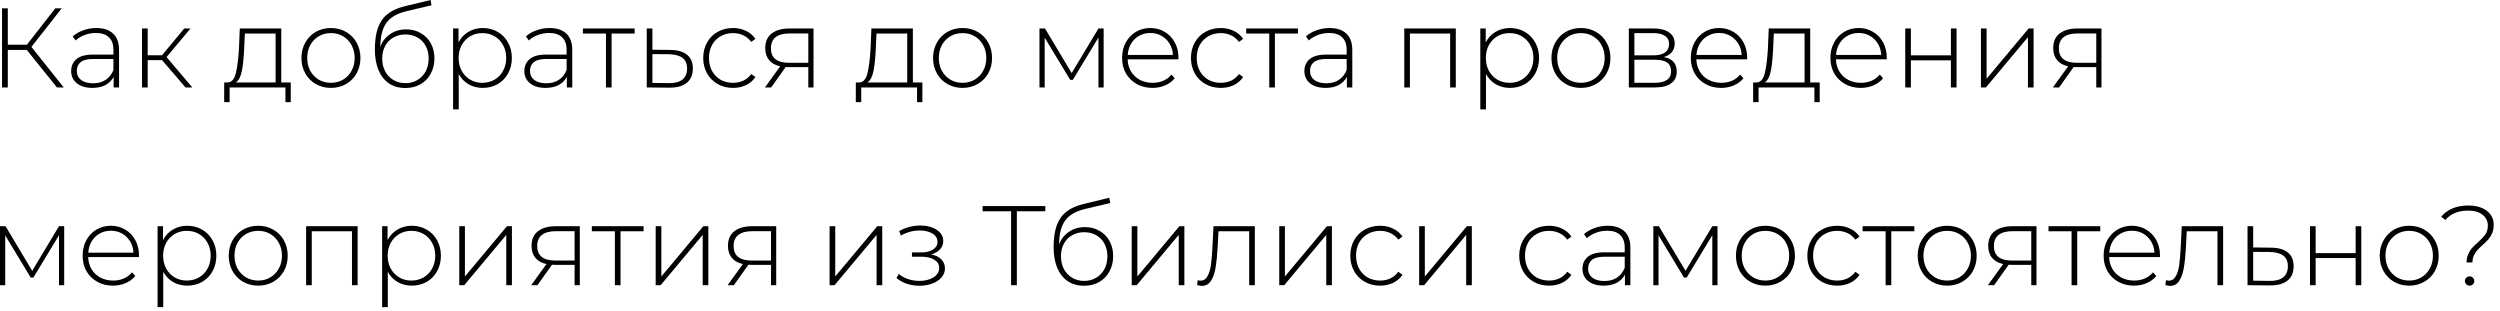 <?xml version="1.0" encoding="UTF-8"?> <svg xmlns="http://www.w3.org/2000/svg" width="354" height="44" viewBox="0 0 354 44" fill="none"><path d="M3.793 7.071H1.105V12.383H0.289V1.183H1.105V6.335H3.809L7.825 1.183H8.737L4.449 6.639L9.025 12.383H8.065L3.793 7.071ZM13.644 3.967C14.679 3.967 15.474 4.233 16.028 4.767C16.583 5.289 16.86 6.063 16.86 7.087V12.383H16.092V10.895C15.826 11.386 15.436 11.77 14.924 12.047C14.412 12.313 13.799 12.447 13.084 12.447C12.156 12.447 11.42 12.228 10.876 11.791C10.343 11.354 10.076 10.777 10.076 10.063C10.076 9.369 10.322 8.809 10.812 8.383C11.314 7.945 12.108 7.727 13.196 7.727H16.06V7.055C16.06 6.276 15.847 5.684 15.42 5.279C15.004 4.873 14.391 4.671 13.58 4.671C13.026 4.671 12.492 4.767 11.98 4.959C11.479 5.151 11.052 5.407 10.7 5.727L10.3 5.151C10.716 4.777 11.218 4.489 11.804 4.287C12.391 4.073 13.004 3.967 13.644 3.967ZM13.196 11.791C13.89 11.791 14.476 11.631 14.956 11.311C15.447 10.991 15.815 10.527 16.06 9.919V8.351H13.212C12.391 8.351 11.794 8.5 11.42 8.799C11.058 9.097 10.876 9.508 10.876 10.031C10.876 10.575 11.079 11.007 11.484 11.327C11.89 11.636 12.46 11.791 13.196 11.791ZM22.943 8.511H20.911V12.383H20.111V4.031H20.911V7.823H22.943L26.095 4.031H26.975L23.583 8.079L27.231 12.383H26.271L22.943 8.511ZM41.17 11.679V14.463H40.418V12.383H32.514V14.463H31.746V11.679H32.242C32.807 11.647 33.191 11.21 33.394 10.367C33.607 9.513 33.757 8.319 33.842 6.783L33.954 4.031H39.826V11.679H41.17ZM34.578 6.831C34.525 8.1 34.418 9.156 34.258 9.999C34.098 10.841 33.81 11.402 33.394 11.679H39.026V4.751H34.674L34.578 6.831ZM46.861 12.447C46.071 12.447 45.357 12.265 44.717 11.903C44.087 11.54 43.591 11.039 43.229 10.399C42.866 9.748 42.685 9.017 42.685 8.207C42.685 7.396 42.866 6.671 43.229 6.031C43.591 5.38 44.087 4.873 44.717 4.511C45.357 4.148 46.071 3.967 46.861 3.967C47.65 3.967 48.359 4.148 48.989 4.511C49.629 4.873 50.13 5.38 50.493 6.031C50.855 6.671 51.037 7.396 51.037 8.207C51.037 9.017 50.855 9.748 50.493 10.399C50.13 11.039 49.629 11.54 48.989 11.903C48.359 12.265 47.65 12.447 46.861 12.447ZM46.861 11.727C47.501 11.727 48.071 11.578 48.573 11.279C49.085 10.98 49.485 10.564 49.773 10.031C50.071 9.497 50.221 8.889 50.221 8.207C50.221 7.524 50.071 6.916 49.773 6.383C49.485 5.849 49.085 5.433 48.573 5.135C48.071 4.836 47.501 4.687 46.861 4.687C46.221 4.687 45.645 4.836 45.133 5.135C44.631 5.433 44.231 5.849 43.933 6.383C43.645 6.916 43.501 7.524 43.501 8.207C43.501 8.889 43.645 9.497 43.933 10.031C44.231 10.564 44.631 10.98 45.133 11.279C45.645 11.578 46.221 11.727 46.861 11.727ZM57.514 4.159C58.293 4.159 58.981 4.335 59.578 4.687C60.186 5.028 60.661 5.508 61.002 6.127C61.343 6.745 61.514 7.46 61.514 8.271C61.514 9.081 61.338 9.807 60.986 10.447C60.645 11.076 60.159 11.572 59.53 11.935C58.911 12.287 58.202 12.463 57.402 12.463C56.485 12.463 55.701 12.239 55.05 11.791C54.41 11.343 53.919 10.708 53.578 9.887C53.247 9.065 53.082 8.105 53.082 7.007C53.082 5.759 53.231 4.724 53.53 3.903C53.839 3.081 54.298 2.436 54.906 1.967C55.525 1.487 56.314 1.129 57.274 0.895L60.97 -0.001L61.098 0.751L57.578 1.583C56.714 1.785 56.01 2.084 55.466 2.479C54.933 2.863 54.533 3.391 54.266 4.063C53.999 4.735 53.861 5.593 53.85 6.639C54.127 5.871 54.591 5.268 55.242 4.831C55.893 4.383 56.65 4.159 57.514 4.159ZM57.418 11.775C58.047 11.775 58.613 11.626 59.114 11.327C59.615 11.028 60.005 10.617 60.282 10.095C60.559 9.561 60.698 8.959 60.698 8.287C60.698 7.615 60.559 7.023 60.282 6.511C60.005 5.988 59.615 5.588 59.114 5.311C58.623 5.023 58.058 4.879 57.418 4.879C56.778 4.879 56.207 5.023 55.706 5.311C55.205 5.588 54.815 5.988 54.538 6.511C54.261 7.023 54.122 7.615 54.122 8.287C54.122 8.959 54.261 9.561 54.538 10.095C54.815 10.617 55.205 11.028 55.706 11.327C56.207 11.626 56.778 11.775 57.418 11.775ZM68.35 3.967C69.129 3.967 69.833 4.148 70.462 4.511C71.091 4.873 71.582 5.375 71.934 6.015C72.297 6.655 72.478 7.385 72.478 8.207C72.478 9.028 72.297 9.764 71.934 10.415C71.582 11.055 71.091 11.556 70.462 11.919C69.833 12.271 69.129 12.447 68.35 12.447C67.614 12.447 66.947 12.276 66.35 11.935C65.753 11.583 65.289 11.098 64.958 10.479V15.487H64.158V4.031H64.926V5.999C65.257 5.359 65.721 4.863 66.318 4.511C66.926 4.148 67.603 3.967 68.35 3.967ZM68.302 11.727C68.942 11.727 69.518 11.578 70.03 11.279C70.542 10.98 70.942 10.564 71.23 10.031C71.529 9.497 71.678 8.889 71.678 8.207C71.678 7.524 71.529 6.916 71.23 6.383C70.942 5.849 70.542 5.433 70.03 5.135C69.518 4.836 68.942 4.687 68.302 4.687C67.662 4.687 67.086 4.836 66.574 5.135C66.073 5.433 65.673 5.849 65.374 6.383C65.086 6.916 64.942 7.524 64.942 8.207C64.942 8.889 65.086 9.497 65.374 10.031C65.673 10.564 66.073 10.98 66.574 11.279C67.086 11.578 67.662 11.727 68.302 11.727ZM77.816 3.967C78.851 3.967 79.646 4.233 80.2 4.767C80.755 5.289 81.032 6.063 81.032 7.087V12.383H80.264V10.895C79.998 11.386 79.608 11.77 79.096 12.047C78.584 12.313 77.971 12.447 77.256 12.447C76.328 12.447 75.592 12.228 75.048 11.791C74.515 11.354 74.248 10.777 74.248 10.063C74.248 9.369 74.494 8.809 74.984 8.383C75.486 7.945 76.28 7.727 77.368 7.727H80.232V7.055C80.232 6.276 80.019 5.684 79.592 5.279C79.176 4.873 78.563 4.671 77.752 4.671C77.198 4.671 76.664 4.767 76.152 4.959C75.651 5.151 75.224 5.407 74.872 5.727L74.472 5.151C74.888 4.777 75.39 4.489 75.976 4.287C76.563 4.073 77.176 3.967 77.816 3.967ZM77.368 11.791C78.062 11.791 78.648 11.631 79.128 11.311C79.619 10.991 79.987 10.527 80.232 9.919V8.351H77.384C76.563 8.351 75.966 8.5 75.592 8.799C75.23 9.097 75.048 9.508 75.048 10.031C75.048 10.575 75.251 11.007 75.656 11.327C76.062 11.636 76.632 11.791 77.368 11.791ZM89.867 4.751H86.603V12.383H85.803V4.751H82.539V4.031H89.867V4.751ZM94.924 7.071C95.958 7.081 96.748 7.311 97.292 7.759C97.836 8.196 98.108 8.841 98.108 9.695C98.108 10.58 97.82 11.258 97.244 11.727C96.668 12.196 95.83 12.425 94.732 12.415L91.58 12.383V4.031H92.38V7.039L94.924 7.071ZM94.716 11.775C95.558 11.786 96.198 11.615 96.636 11.263C97.073 10.911 97.292 10.388 97.292 9.695C97.292 9.023 97.078 8.527 96.652 8.207C96.225 7.876 95.58 7.7 94.716 7.679L92.38 7.663V11.743L94.716 11.775ZM103.799 12.447C102.989 12.447 102.263 12.265 101.623 11.903C100.983 11.54 100.482 11.039 100.119 10.399C99.757 9.748 99.575 9.017 99.575 8.207C99.575 7.385 99.757 6.655 100.119 6.015C100.482 5.364 100.983 4.863 101.623 4.511C102.263 4.148 102.989 3.967 103.799 3.967C104.471 3.967 105.079 4.1 105.623 4.367C106.178 4.623 106.626 5.001 106.967 5.503L106.375 5.935C106.077 5.519 105.703 5.209 105.255 5.007C104.818 4.793 104.333 4.687 103.799 4.687C103.149 4.687 102.562 4.836 102.039 5.135C101.527 5.423 101.122 5.833 100.823 6.367C100.535 6.9 100.391 7.513 100.391 8.207C100.391 8.9 100.535 9.513 100.823 10.047C101.122 10.58 101.527 10.996 102.039 11.295C102.562 11.583 103.149 11.727 103.799 11.727C104.333 11.727 104.818 11.626 105.255 11.423C105.703 11.21 106.077 10.895 106.375 10.479L106.967 10.911C106.626 11.412 106.178 11.796 105.623 12.063C105.079 12.319 104.471 12.447 103.799 12.447ZM115.193 4.031V12.383H114.457V9.503H111.673C111.481 9.503 111.342 9.497 111.257 9.487L109.193 12.383H108.313L110.473 9.391C109.79 9.241 109.267 8.948 108.905 8.511C108.542 8.073 108.361 7.508 108.361 6.815C108.361 5.897 108.665 5.204 109.273 4.735C109.891 4.265 110.734 4.031 111.801 4.031H115.193ZM109.161 6.847C109.161 8.212 110.025 8.895 111.753 8.895H114.457V4.735H111.849C110.057 4.735 109.161 5.439 109.161 6.847ZM130.607 11.679V14.463H129.855V12.383H121.951V14.463H121.183V11.679H121.679C122.245 11.647 122.629 11.21 122.831 10.367C123.045 9.513 123.194 8.319 123.279 6.783L123.391 4.031H129.263V11.679H130.607ZM124.015 6.831C123.962 8.1 123.855 9.156 123.695 9.999C123.535 10.841 123.247 11.402 122.831 11.679H128.463V4.751H124.111L124.015 6.831ZM136.298 12.447C135.509 12.447 134.794 12.265 134.154 11.903C133.525 11.54 133.029 11.039 132.666 10.399C132.304 9.748 132.122 9.017 132.122 8.207C132.122 7.396 132.304 6.671 132.666 6.031C133.029 5.38 133.525 4.873 134.154 4.511C134.794 4.148 135.509 3.967 136.298 3.967C137.088 3.967 137.797 4.148 138.426 4.511C139.066 4.873 139.568 5.38 139.93 6.031C140.293 6.671 140.474 7.396 140.474 8.207C140.474 9.017 140.293 9.748 139.93 10.399C139.568 11.039 139.066 11.54 138.426 11.903C137.797 12.265 137.088 12.447 136.298 12.447ZM136.298 11.727C136.938 11.727 137.509 11.578 138.01 11.279C138.522 10.98 138.922 10.564 139.21 10.031C139.509 9.497 139.658 8.889 139.658 8.207C139.658 7.524 139.509 6.916 139.21 6.383C138.922 5.849 138.522 5.433 138.01 5.135C137.509 4.836 136.938 4.687 136.298 4.687C135.658 4.687 135.082 4.836 134.57 5.135C134.069 5.433 133.669 5.849 133.37 6.383C133.082 6.916 132.938 7.524 132.938 8.207C132.938 8.889 133.082 9.497 133.37 10.031C133.669 10.564 134.069 10.98 134.57 11.279C135.082 11.578 135.658 11.727 136.298 11.727ZM156.277 4.031V12.383H155.541V5.311L151.909 11.311H151.541L147.925 5.327V12.383H147.189V4.031H147.973L151.749 10.351L155.541 4.031H156.277ZM166.856 8.399H159.672C159.693 9.049 159.858 9.631 160.168 10.143C160.477 10.644 160.893 11.034 161.416 11.311C161.949 11.588 162.546 11.727 163.208 11.727C163.752 11.727 164.253 11.631 164.712 11.439C165.181 11.236 165.57 10.943 165.88 10.559L166.344 11.087C165.981 11.524 165.522 11.86 164.968 12.095C164.424 12.329 163.832 12.447 163.192 12.447C162.36 12.447 161.618 12.265 160.968 11.903C160.317 11.54 159.805 11.039 159.432 10.399C159.069 9.759 158.888 9.028 158.888 8.207C158.888 7.396 159.058 6.671 159.4 6.031C159.752 5.38 160.232 4.873 160.84 4.511C161.448 4.148 162.13 3.967 162.888 3.967C163.645 3.967 164.322 4.148 164.92 4.511C165.528 4.863 166.002 5.359 166.344 5.999C166.696 6.639 166.872 7.364 166.872 8.175L166.856 8.399ZM162.888 4.671C162.301 4.671 161.773 4.804 161.304 5.071C160.834 5.327 160.456 5.695 160.168 6.175C159.89 6.644 159.73 7.177 159.688 7.775H166.088C166.056 7.177 165.896 6.644 165.608 6.175C165.32 5.705 164.941 5.337 164.472 5.071C164.002 4.804 163.474 4.671 162.888 4.671ZM172.862 12.447C172.051 12.447 171.326 12.265 170.686 11.903C170.046 11.54 169.544 11.039 169.182 10.399C168.819 9.748 168.638 9.017 168.638 8.207C168.638 7.385 168.819 6.655 169.182 6.015C169.544 5.364 170.046 4.863 170.686 4.511C171.326 4.148 172.051 3.967 172.862 3.967C173.534 3.967 174.142 4.1 174.686 4.367C175.24 4.623 175.688 5.001 176.03 5.503L175.438 5.935C175.139 5.519 174.766 5.209 174.318 5.007C173.88 4.793 173.395 4.687 172.862 4.687C172.211 4.687 171.624 4.836 171.102 5.135C170.59 5.423 170.184 5.833 169.886 6.367C169.598 6.9 169.454 7.513 169.454 8.207C169.454 8.9 169.598 9.513 169.886 10.047C170.184 10.58 170.59 10.996 171.102 11.295C171.624 11.583 172.211 11.727 172.862 11.727C173.395 11.727 173.88 11.626 174.318 11.423C174.766 11.21 175.139 10.895 175.438 10.479L176.03 10.911C175.688 11.412 175.24 11.796 174.686 12.063C174.142 12.319 173.534 12.447 172.862 12.447ZM183.789 4.751H180.525V12.383H179.725V4.751H176.461V4.031H183.789V4.751ZM188.269 3.967C189.304 3.967 190.099 4.233 190.653 4.767C191.208 5.289 191.485 6.063 191.485 7.087V12.383H190.717V10.895C190.451 11.386 190.061 11.77 189.549 12.047C189.037 12.313 188.424 12.447 187.709 12.447C186.781 12.447 186.045 12.228 185.501 11.791C184.968 11.354 184.701 10.777 184.701 10.063C184.701 9.369 184.947 8.809 185.437 8.383C185.939 7.945 186.733 7.727 187.821 7.727H190.685V7.055C190.685 6.276 190.472 5.684 190.045 5.279C189.629 4.873 189.016 4.671 188.205 4.671C187.651 4.671 187.117 4.767 186.605 4.959C186.104 5.151 185.677 5.407 185.325 5.727L184.925 5.151C185.341 4.777 185.843 4.489 186.429 4.287C187.016 4.073 187.629 3.967 188.269 3.967ZM187.821 11.791C188.515 11.791 189.101 11.631 189.581 11.311C190.072 10.991 190.44 10.527 190.685 9.919V8.351H187.837C187.016 8.351 186.419 8.5 186.045 8.799C185.683 9.097 185.501 9.508 185.501 10.031C185.501 10.575 185.704 11.007 186.109 11.327C186.515 11.636 187.085 11.791 187.821 11.791ZM206.141 4.031V12.383H205.341V4.751H199.645V12.383H198.845V4.031H206.141ZM213.803 3.967C214.582 3.967 215.286 4.148 215.915 4.511C216.545 4.873 217.035 5.375 217.387 6.015C217.75 6.655 217.931 7.385 217.931 8.207C217.931 9.028 217.75 9.764 217.387 10.415C217.035 11.055 216.545 11.556 215.915 11.919C215.286 12.271 214.582 12.447 213.803 12.447C213.067 12.447 212.401 12.276 211.803 11.935C211.206 11.583 210.742 11.098 210.411 10.479V15.487H209.611V4.031H210.379V5.999C210.71 5.359 211.174 4.863 211.771 4.511C212.379 4.148 213.057 3.967 213.803 3.967ZM213.755 11.727C214.395 11.727 214.971 11.578 215.483 11.279C215.995 10.98 216.395 10.564 216.683 10.031C216.982 9.497 217.131 8.889 217.131 8.207C217.131 7.524 216.982 6.916 216.683 6.383C216.395 5.849 215.995 5.433 215.483 5.135C214.971 4.836 214.395 4.687 213.755 4.687C213.115 4.687 212.539 4.836 212.027 5.135C211.526 5.433 211.126 5.849 210.827 6.383C210.539 6.916 210.395 7.524 210.395 8.207C210.395 8.889 210.539 9.497 210.827 10.031C211.126 10.564 211.526 10.98 212.027 11.279C212.539 11.578 213.115 11.727 213.755 11.727ZM223.861 12.447C223.071 12.447 222.357 12.265 221.717 11.903C221.087 11.54 220.591 11.039 220.229 10.399C219.866 9.748 219.685 9.017 219.685 8.207C219.685 7.396 219.866 6.671 220.229 6.031C220.591 5.38 221.087 4.873 221.717 4.511C222.357 4.148 223.071 3.967 223.861 3.967C224.65 3.967 225.359 4.148 225.989 4.511C226.629 4.873 227.13 5.38 227.493 6.031C227.855 6.671 228.037 7.396 228.037 8.207C228.037 9.017 227.855 9.748 227.493 10.399C227.13 11.039 226.629 11.54 225.989 11.903C225.359 12.265 224.65 12.447 223.861 12.447ZM223.861 11.727C224.501 11.727 225.071 11.578 225.573 11.279C226.085 10.98 226.485 10.564 226.773 10.031C227.071 9.497 227.221 8.889 227.221 8.207C227.221 7.524 227.071 6.916 226.773 6.383C226.485 5.849 226.085 5.433 225.573 5.135C225.071 4.836 224.501 4.687 223.861 4.687C223.221 4.687 222.645 4.836 222.133 5.135C221.631 5.433 221.231 5.849 220.933 6.383C220.645 6.916 220.501 7.524 220.501 8.207C220.501 8.889 220.645 9.497 220.933 10.031C221.231 10.564 221.631 10.98 222.133 11.279C222.645 11.578 223.221 11.727 223.861 11.727ZM235.586 8.079C236.813 8.292 237.426 8.98 237.426 10.143C237.426 10.868 237.159 11.423 236.626 11.807C236.103 12.191 235.314 12.383 234.258 12.383H230.642V4.031H234.162C235.09 4.031 235.815 4.217 236.338 4.591C236.871 4.953 237.138 5.476 237.138 6.159C237.138 6.649 236.999 7.06 236.722 7.391C236.455 7.711 236.077 7.94 235.586 8.079ZM231.426 7.839H234.114C234.829 7.839 235.378 7.705 235.762 7.439C236.146 7.161 236.338 6.767 236.338 6.255C236.338 5.732 236.146 5.343 235.762 5.087C235.389 4.82 234.839 4.687 234.114 4.687H231.426V7.839ZM234.242 11.727C235.831 11.727 236.626 11.188 236.626 10.111C236.626 9.545 236.445 9.129 236.082 8.863C235.719 8.596 235.149 8.463 234.37 8.463H231.426V11.727H234.242ZM247.387 8.399H240.203C240.224 9.049 240.39 9.631 240.699 10.143C241.008 10.644 241.424 11.034 241.947 11.311C242.48 11.588 243.078 11.727 243.739 11.727C244.283 11.727 244.784 11.631 245.243 11.439C245.712 11.236 246.102 10.943 246.411 10.559L246.875 11.087C246.512 11.524 246.054 11.86 245.499 12.095C244.955 12.329 244.363 12.447 243.723 12.447C242.891 12.447 242.15 12.265 241.499 11.903C240.848 11.54 240.336 11.039 239.963 10.399C239.6 9.759 239.419 9.028 239.419 8.207C239.419 7.396 239.59 6.671 239.931 6.031C240.283 5.38 240.763 4.873 241.371 4.511C241.979 4.148 242.662 3.967 243.419 3.967C244.176 3.967 244.854 4.148 245.451 4.511C246.059 4.863 246.534 5.359 246.875 5.999C247.227 6.639 247.403 7.364 247.403 8.175L247.387 8.399ZM243.419 4.671C242.832 4.671 242.304 4.804 241.835 5.071C241.366 5.327 240.987 5.695 240.699 6.175C240.422 6.644 240.262 7.177 240.219 7.775H246.619C246.587 7.177 246.427 6.644 246.139 6.175C245.851 5.705 245.472 5.337 245.003 5.071C244.534 4.804 244.006 4.671 243.419 4.671ZM257.67 11.679V14.463H256.918V12.383H249.014V14.463H248.246V11.679H248.742C249.307 11.647 249.691 11.21 249.894 10.367C250.107 9.513 250.257 8.319 250.342 6.783L250.454 4.031H256.326V11.679H257.67ZM251.078 6.831C251.025 8.1 250.918 9.156 250.758 9.999C250.598 10.841 250.31 11.402 249.894 11.679H255.526V4.751H251.174L251.078 6.831ZM267.153 8.399H259.969C259.99 9.049 260.155 9.631 260.465 10.143C260.774 10.644 261.19 11.034 261.713 11.311C262.246 11.588 262.843 11.727 263.505 11.727C264.049 11.727 264.55 11.631 265.009 11.439C265.478 11.236 265.867 10.943 266.177 10.559L266.641 11.087C266.278 11.524 265.819 11.86 265.265 12.095C264.721 12.329 264.129 12.447 263.489 12.447C262.657 12.447 261.915 12.265 261.265 11.903C260.614 11.54 260.102 11.039 259.729 10.399C259.366 9.759 259.185 9.028 259.185 8.207C259.185 7.396 259.355 6.671 259.697 6.031C260.049 5.38 260.529 4.873 261.137 4.511C261.745 4.148 262.427 3.967 263.185 3.967C263.942 3.967 264.619 4.148 265.217 4.511C265.825 4.863 266.299 5.359 266.641 5.999C266.993 6.639 267.169 7.364 267.169 8.175L267.153 8.399ZM263.185 4.671C262.598 4.671 262.07 4.804 261.601 5.071C261.131 5.327 260.753 5.695 260.465 6.175C260.187 6.644 260.027 7.177 259.985 7.775H266.385C266.353 7.177 266.193 6.644 265.905 6.175C265.617 5.705 265.238 5.337 264.769 5.071C264.299 4.804 263.771 4.671 263.185 4.671ZM269.783 4.031H270.583V7.839H276.247V4.031H277.047V12.383H276.247V8.543H270.583V12.383H269.783V4.031ZM280.501 4.031H281.301V11.151L287.253 4.031H287.957V12.383H287.157V5.263L281.205 12.383H280.501V4.031ZM297.568 4.031V12.383H296.832V9.503H294.048C293.856 9.503 293.717 9.497 293.632 9.487L291.568 12.383H290.688L292.848 9.391C292.165 9.241 291.642 8.948 291.28 8.511C290.917 8.073 290.736 7.508 290.736 6.815C290.736 5.897 291.04 5.204 291.648 4.735C292.266 4.265 293.109 4.031 294.176 4.031H297.568ZM291.536 6.847C291.536 8.212 292.4 8.895 294.128 8.895H296.832V4.735H294.224C292.432 4.735 291.536 5.439 291.536 6.847ZM9.089 32.031V40.383H8.353V33.311L4.721 39.311H4.353L0.737 33.327V40.383H0.001V32.031H0.785L4.561 38.351L8.353 32.031H9.089ZM19.668 36.399H12.484C12.506 37.05 12.671 37.631 12.98 38.143C13.29 38.644 13.706 39.033 14.228 39.311C14.762 39.588 15.359 39.727 16.02 39.727C16.564 39.727 17.066 39.631 17.524 39.439C17.994 39.236 18.383 38.943 18.692 38.559L19.156 39.087C18.794 39.524 18.335 39.86 17.78 40.095C17.236 40.33 16.644 40.447 16.004 40.447C15.172 40.447 14.431 40.266 13.78 39.903C13.13 39.54 12.618 39.039 12.244 38.399C11.882 37.759 11.7 37.028 11.7 36.207C11.7 35.396 11.871 34.671 12.212 34.031C12.564 33.38 13.044 32.873 13.652 32.511C14.26 32.148 14.943 31.967 15.7 31.967C16.458 31.967 17.135 32.148 17.732 32.511C18.34 32.863 18.815 33.359 19.156 33.999C19.508 34.639 19.684 35.364 19.684 36.175L19.668 36.399ZM15.7 32.671C15.114 32.671 14.586 32.804 14.116 33.071C13.647 33.327 13.268 33.695 12.98 34.175C12.703 34.644 12.543 35.178 12.5 35.775H18.9C18.868 35.178 18.708 34.644 18.42 34.175C18.132 33.706 17.754 33.337 17.284 33.071C16.815 32.804 16.287 32.671 15.7 32.671ZM26.506 31.967C27.285 31.967 27.989 32.148 28.618 32.511C29.248 32.873 29.738 33.375 30.09 34.015C30.453 34.655 30.634 35.386 30.634 36.207C30.634 37.028 30.453 37.764 30.09 38.415C29.738 39.055 29.248 39.556 28.618 39.919C27.989 40.271 27.285 40.447 26.506 40.447C25.77 40.447 25.104 40.276 24.506 39.935C23.909 39.583 23.445 39.097 23.114 38.479V43.487H22.314V32.031H23.082V33.999C23.413 33.359 23.877 32.863 24.474 32.511C25.082 32.148 25.76 31.967 26.506 31.967ZM26.458 39.727C27.098 39.727 27.674 39.578 28.186 39.279C28.698 38.98 29.098 38.564 29.386 38.031C29.685 37.498 29.834 36.889 29.834 36.207C29.834 35.524 29.685 34.916 29.386 34.383C29.098 33.849 28.698 33.434 28.186 33.135C27.674 32.836 27.098 32.687 26.458 32.687C25.818 32.687 25.242 32.836 24.73 33.135C24.229 33.434 23.829 33.849 23.53 34.383C23.242 34.916 23.098 35.524 23.098 36.207C23.098 36.889 23.242 37.498 23.53 38.031C23.829 38.564 24.229 38.98 24.73 39.279C25.242 39.578 25.818 39.727 26.458 39.727ZM36.564 40.447C35.775 40.447 35.06 40.266 34.42 39.903C33.791 39.54 33.294 39.039 32.932 38.399C32.569 37.748 32.388 37.017 32.388 36.207C32.388 35.396 32.569 34.671 32.932 34.031C33.294 33.38 33.791 32.873 34.42 32.511C35.06 32.148 35.775 31.967 36.564 31.967C37.353 31.967 38.062 32.148 38.692 32.511C39.332 32.873 39.833 33.38 40.196 34.031C40.559 34.671 40.74 35.396 40.74 36.207C40.74 37.017 40.559 37.748 40.196 38.399C39.833 39.039 39.332 39.54 38.692 39.903C38.062 40.266 37.353 40.447 36.564 40.447ZM36.564 39.727C37.204 39.727 37.775 39.578 38.276 39.279C38.788 38.98 39.188 38.564 39.476 38.031C39.775 37.498 39.924 36.889 39.924 36.207C39.924 35.524 39.775 34.916 39.476 34.383C39.188 33.849 38.788 33.434 38.276 33.135C37.775 32.836 37.204 32.687 36.564 32.687C35.924 32.687 35.348 32.836 34.836 33.135C34.334 33.434 33.934 33.849 33.636 34.383C33.348 34.916 33.204 35.524 33.204 36.207C33.204 36.889 33.348 37.498 33.636 38.031C33.934 38.564 34.334 38.98 34.836 39.279C35.348 39.578 35.924 39.727 36.564 39.727ZM50.641 32.031V40.383H49.841V32.751H44.145V40.383H43.345V32.031H50.641ZM58.303 31.967C59.082 31.967 59.786 32.148 60.415 32.511C61.044 32.873 61.535 33.375 61.887 34.015C62.25 34.655 62.431 35.386 62.431 36.207C62.431 37.028 62.25 37.764 61.887 38.415C61.535 39.055 61.044 39.556 60.415 39.919C59.786 40.271 59.082 40.447 58.303 40.447C57.567 40.447 56.901 40.276 56.303 39.935C55.706 39.583 55.242 39.097 54.911 38.479V43.487H54.111V32.031H54.879V33.999C55.21 33.359 55.674 32.863 56.271 32.511C56.879 32.148 57.556 31.967 58.303 31.967ZM58.255 39.727C58.895 39.727 59.471 39.578 59.983 39.279C60.495 38.98 60.895 38.564 61.183 38.031C61.482 37.498 61.631 36.889 61.631 36.207C61.631 35.524 61.482 34.916 61.183 34.383C60.895 33.849 60.495 33.434 59.983 33.135C59.471 32.836 58.895 32.687 58.255 32.687C57.615 32.687 57.039 32.836 56.527 33.135C56.026 33.434 55.626 33.849 55.327 34.383C55.039 34.916 54.895 35.524 54.895 36.207C54.895 36.889 55.039 37.498 55.327 38.031C55.626 38.564 56.026 38.98 56.527 39.279C57.039 39.578 57.615 39.727 58.255 39.727ZM65.033 32.031H65.833V39.151L71.785 32.031H72.489V40.383H71.689V33.263L65.737 40.383H65.033V32.031ZM82.099 32.031V40.383H81.363V37.503H78.579C78.387 37.503 78.248 37.498 78.163 37.487L76.099 40.383H75.219L77.379 37.391C76.696 37.242 76.174 36.948 75.811 36.511C75.448 36.074 75.267 35.508 75.267 34.815C75.267 33.898 75.571 33.204 76.179 32.735C76.798 32.266 77.64 32.031 78.707 32.031H82.099ZM76.067 34.847C76.067 36.212 76.931 36.895 78.659 36.895H81.363V32.735H78.755C76.963 32.735 76.067 33.439 76.067 34.847ZM91.132 32.751H87.868V40.383H87.068V32.751H83.804V32.031H91.132V32.751ZM92.845 32.031H93.645V39.151L99.597 32.031H100.301V40.383H99.501V33.263L93.549 40.383H92.845V32.031ZM109.911 32.031V40.383H109.175V37.503H106.391C106.199 37.503 106.061 37.498 105.975 37.487L103.911 40.383H103.031L105.191 37.391C104.509 37.242 103.986 36.948 103.623 36.511C103.261 36.074 103.079 35.508 103.079 34.815C103.079 33.898 103.383 33.204 103.991 32.735C104.61 32.266 105.453 32.031 106.519 32.031H109.911ZM103.879 34.847C103.879 36.212 104.743 36.895 106.471 36.895H109.175V32.735H106.567C104.775 32.735 103.879 33.439 103.879 34.847ZM117.47 32.031H118.27V39.151L124.222 32.031H124.926V40.383H124.126V33.263L118.174 40.383H117.47V32.031ZM131.869 36.031C132.488 36.148 132.963 36.383 133.293 36.735C133.635 37.076 133.805 37.498 133.805 37.999C133.805 38.489 133.64 38.922 133.309 39.295C132.989 39.668 132.552 39.956 131.997 40.159C131.443 40.361 130.84 40.463 130.189 40.463C129.592 40.463 129.005 40.372 128.429 40.191C127.864 39.999 127.368 39.727 126.941 39.375L127.261 38.783C127.635 39.103 128.077 39.348 128.589 39.519C129.112 39.69 129.64 39.775 130.173 39.775C130.963 39.775 131.629 39.609 132.173 39.279C132.717 38.938 132.989 38.489 132.989 37.935C132.989 37.444 132.76 37.06 132.301 36.783C131.853 36.495 131.245 36.351 130.477 36.351H129.133V35.743H130.445C131.117 35.743 131.667 35.609 132.093 35.343C132.531 35.076 132.749 34.719 132.749 34.271C132.749 33.748 132.509 33.348 132.029 33.071C131.56 32.783 130.957 32.639 130.221 32.639C129.283 32.639 128.397 32.879 127.565 33.359L127.325 32.719C128.264 32.196 129.261 31.935 130.317 31.935C131.245 31.935 132.019 32.138 132.637 32.543C133.256 32.938 133.565 33.476 133.565 34.159C133.565 34.596 133.411 34.98 133.101 35.311C132.792 35.642 132.381 35.882 131.869 36.031ZM148.017 29.919H143.985V40.383H143.169V29.919H139.137V29.183H148.017V29.919ZM153.623 32.159C154.402 32.159 155.09 32.335 155.687 32.687C156.295 33.028 156.77 33.508 157.111 34.127C157.453 34.745 157.623 35.46 157.623 36.271C157.623 37.081 157.447 37.807 157.095 38.447C156.754 39.076 156.269 39.572 155.639 39.935C155.021 40.287 154.311 40.463 153.511 40.463C152.594 40.463 151.81 40.239 151.159 39.791C150.519 39.343 150.029 38.708 149.687 37.887C149.357 37.066 149.191 36.105 149.191 35.007C149.191 33.759 149.341 32.724 149.639 31.903C149.949 31.081 150.407 30.436 151.015 29.967C151.634 29.487 152.423 29.13 153.383 28.895L157.079 27.999L157.207 28.751L153.687 29.583C152.823 29.785 152.119 30.084 151.575 30.479C151.042 30.863 150.642 31.391 150.375 32.063C150.109 32.735 149.97 33.593 149.959 34.639C150.237 33.871 150.701 33.268 151.351 32.831C152.002 32.383 152.759 32.159 153.623 32.159ZM153.527 39.775C154.157 39.775 154.722 39.626 155.223 39.327C155.725 39.028 156.114 38.617 156.391 38.095C156.669 37.562 156.807 36.959 156.807 36.287C156.807 35.615 156.669 35.023 156.391 34.511C156.114 33.988 155.725 33.588 155.223 33.311C154.733 33.023 154.167 32.879 153.527 32.879C152.887 32.879 152.317 33.023 151.815 33.311C151.314 33.588 150.925 33.988 150.647 34.511C150.37 35.023 150.231 35.615 150.231 36.287C150.231 36.959 150.37 37.562 150.647 38.095C150.925 38.617 151.314 39.028 151.815 39.327C152.317 39.626 152.887 39.775 153.527 39.775ZM160.251 32.031H161.051V39.151L167.003 32.031H167.707V40.383H166.907V33.263L160.955 40.383H160.251V32.031ZM177.686 32.031V40.383H176.886V32.751H172.534L172.422 34.975C172.358 36.127 172.262 37.092 172.134 37.871C172.006 38.65 171.787 39.279 171.478 39.759C171.168 40.239 170.742 40.479 170.198 40.479C170.038 40.479 169.808 40.441 169.51 40.367L169.59 39.679C169.76 39.721 169.888 39.743 169.974 39.743C170.422 39.743 170.763 39.524 170.998 39.087C171.232 38.65 171.392 38.105 171.478 37.455C171.563 36.804 171.632 35.956 171.686 34.911L171.83 32.031H177.686ZM181.142 32.031H181.942V39.151L187.894 32.031H188.598V40.383H187.798V33.263L181.846 40.383H181.142V32.031ZM195.424 40.447C194.614 40.447 193.888 40.266 193.248 39.903C192.608 39.54 192.107 39.039 191.744 38.399C191.382 37.748 191.2 37.017 191.2 36.207C191.2 35.386 191.382 34.655 191.744 34.015C192.107 33.364 192.608 32.863 193.248 32.511C193.888 32.148 194.614 31.967 195.424 31.967C196.096 31.967 196.704 32.1 197.248 32.367C197.803 32.623 198.251 33.002 198.592 33.503L198 33.935C197.702 33.519 197.328 33.209 196.88 33.007C196.443 32.794 195.958 32.687 195.424 32.687C194.774 32.687 194.187 32.836 193.664 33.135C193.152 33.423 192.747 33.834 192.448 34.367C192.16 34.9 192.016 35.514 192.016 36.207C192.016 36.9 192.16 37.514 192.448 38.047C192.747 38.58 193.152 38.996 193.664 39.295C194.187 39.583 194.774 39.727 195.424 39.727C195.958 39.727 196.443 39.626 196.88 39.423C197.328 39.209 197.702 38.895 198 38.479L198.592 38.911C198.251 39.412 197.803 39.796 197.248 40.063C196.704 40.319 196.096 40.447 195.424 40.447ZM200.955 32.031H201.755V39.151L207.707 32.031H208.411V40.383H207.611V33.263L201.659 40.383H200.955V32.031ZM219.346 40.447C218.536 40.447 217.81 40.266 217.17 39.903C216.53 39.54 216.029 39.039 215.666 38.399C215.304 37.748 215.122 37.017 215.122 36.207C215.122 35.386 215.304 34.655 215.666 34.015C216.029 33.364 216.53 32.863 217.17 32.511C217.81 32.148 218.536 31.967 219.346 31.967C220.018 31.967 220.626 32.1 221.17 32.367C221.725 32.623 222.173 33.002 222.514 33.503L221.922 33.935C221.624 33.519 221.25 33.209 220.802 33.007C220.365 32.794 219.88 32.687 219.346 32.687C218.696 32.687 218.109 32.836 217.586 33.135C217.074 33.423 216.669 33.834 216.37 34.367C216.082 34.9 215.938 35.514 215.938 36.207C215.938 36.9 216.082 37.514 216.37 38.047C216.669 38.58 217.074 38.996 217.586 39.295C218.109 39.583 218.696 39.727 219.346 39.727C219.88 39.727 220.365 39.626 220.802 39.423C221.25 39.209 221.624 38.895 221.922 38.479L222.514 38.911C222.173 39.412 221.725 39.796 221.17 40.063C220.626 40.319 220.018 40.447 219.346 40.447ZM227.644 31.967C228.679 31.967 229.474 32.233 230.028 32.767C230.583 33.289 230.86 34.063 230.86 35.087V40.383H230.092V38.895C229.826 39.386 229.436 39.77 228.924 40.047C228.412 40.313 227.799 40.447 227.084 40.447C226.156 40.447 225.42 40.228 224.876 39.791C224.343 39.353 224.076 38.778 224.076 38.063C224.076 37.37 224.322 36.809 224.812 36.383C225.314 35.946 226.108 35.727 227.196 35.727H230.06V35.055C230.06 34.276 229.847 33.684 229.42 33.279C229.004 32.873 228.391 32.671 227.58 32.671C227.026 32.671 226.492 32.767 225.98 32.959C225.479 33.151 225.052 33.407 224.7 33.727L224.3 33.151C224.716 32.778 225.218 32.489 225.804 32.287C226.391 32.074 227.004 31.967 227.644 31.967ZM227.196 39.791C227.89 39.791 228.476 39.631 228.956 39.311C229.447 38.991 229.815 38.527 230.06 37.919V36.351H227.212C226.391 36.351 225.794 36.5 225.42 36.799C225.058 37.097 224.876 37.508 224.876 38.031C224.876 38.575 225.079 39.007 225.484 39.327C225.89 39.636 226.46 39.791 227.196 39.791ZM243.199 32.031V40.383H242.463V33.311L238.831 39.311H238.463L234.847 33.327V40.383H234.111V32.031H234.895L238.671 38.351L242.463 32.031H243.199ZM249.986 40.447C249.196 40.447 248.482 40.266 247.842 39.903C247.212 39.54 246.716 39.039 246.354 38.399C245.991 37.748 245.81 37.017 245.81 36.207C245.81 35.396 245.991 34.671 246.354 34.031C246.716 33.38 247.212 32.873 247.842 32.511C248.482 32.148 249.196 31.967 249.986 31.967C250.775 31.967 251.484 32.148 252.114 32.511C252.754 32.873 253.255 33.38 253.618 34.031C253.98 34.671 254.162 35.396 254.162 36.207C254.162 37.017 253.98 37.748 253.618 38.399C253.255 39.039 252.754 39.54 252.114 39.903C251.484 40.266 250.775 40.447 249.986 40.447ZM249.986 39.727C250.626 39.727 251.196 39.578 251.698 39.279C252.21 38.98 252.61 38.564 252.898 38.031C253.196 37.498 253.346 36.889 253.346 36.207C253.346 35.524 253.196 34.916 252.898 34.383C252.61 33.849 252.21 33.434 251.698 33.135C251.196 32.836 250.626 32.687 249.986 32.687C249.346 32.687 248.77 32.836 248.258 33.135C247.756 33.434 247.356 33.849 247.058 34.383C246.77 34.916 246.626 35.524 246.626 36.207C246.626 36.889 246.77 37.498 247.058 38.031C247.356 38.564 247.756 38.98 248.258 39.279C248.77 39.578 249.346 39.727 249.986 39.727ZM260.143 40.447C259.332 40.447 258.607 40.266 257.967 39.903C257.327 39.54 256.826 39.039 256.463 38.399C256.1 37.748 255.919 37.017 255.919 36.207C255.919 35.386 256.1 34.655 256.463 34.015C256.826 33.364 257.327 32.863 257.967 32.511C258.607 32.148 259.332 31.967 260.143 31.967C260.815 31.967 261.423 32.1 261.967 32.367C262.522 32.623 262.97 33.002 263.311 33.503L262.719 33.935C262.42 33.519 262.047 33.209 261.599 33.007C261.162 32.794 260.676 32.687 260.143 32.687C259.492 32.687 258.906 32.836 258.383 33.135C257.871 33.423 257.466 33.834 257.167 34.367C256.879 34.9 256.735 35.514 256.735 36.207C256.735 36.9 256.879 37.514 257.167 38.047C257.466 38.58 257.871 38.996 258.383 39.295C258.906 39.583 259.492 39.727 260.143 39.727C260.676 39.727 261.162 39.626 261.599 39.423C262.047 39.209 262.42 38.895 262.719 38.479L263.311 38.911C262.97 39.412 262.522 39.796 261.967 40.063C261.423 40.319 260.815 40.447 260.143 40.447ZM271.07 32.751H267.806V40.383H267.006V32.751H263.742V32.031H271.07V32.751ZM275.72 40.447C274.931 40.447 274.216 40.266 273.576 39.903C272.947 39.54 272.451 39.039 272.088 38.399C271.725 37.748 271.544 37.017 271.544 36.207C271.544 35.396 271.725 34.671 272.088 34.031C272.451 33.38 272.947 32.873 273.576 32.511C274.216 32.148 274.931 31.967 275.72 31.967C276.509 31.967 277.219 32.148 277.848 32.511C278.488 32.873 278.989 33.38 279.352 34.031C279.715 34.671 279.896 35.396 279.896 36.207C279.896 37.017 279.715 37.748 279.352 38.399C278.989 39.039 278.488 39.54 277.848 39.903C277.219 40.266 276.509 40.447 275.72 40.447ZM275.72 39.727C276.36 39.727 276.931 39.578 277.432 39.279C277.944 38.98 278.344 38.564 278.632 38.031C278.931 37.498 279.08 36.889 279.08 36.207C279.08 35.524 278.931 34.916 278.632 34.383C278.344 33.849 277.944 33.434 277.432 33.135C276.931 32.836 276.36 32.687 275.72 32.687C275.08 32.687 274.504 32.836 273.992 33.135C273.491 33.434 273.091 33.849 272.792 34.383C272.504 34.916 272.36 35.524 272.36 36.207C272.36 36.889 272.504 37.498 272.792 38.031C273.091 38.564 273.491 38.98 273.992 39.279C274.504 39.578 275.08 39.727 275.72 39.727ZM288.365 32.031V40.383H287.629V37.503H284.845C284.653 37.503 284.514 37.498 284.429 37.487L282.365 40.383H281.485L283.645 37.391C282.962 37.242 282.439 36.948 282.077 36.511C281.714 36.074 281.533 35.508 281.533 34.815C281.533 33.898 281.837 33.204 282.445 32.735C283.063 32.266 283.906 32.031 284.973 32.031H288.365ZM282.333 34.847C282.333 36.212 283.197 36.895 284.925 36.895H287.629V32.735H285.021C283.229 32.735 282.333 33.439 282.333 34.847ZM297.398 32.751H294.134V40.383H293.334V32.751H290.07V32.031H297.398V32.751ZM305.84 36.399H298.656C298.678 37.05 298.843 37.631 299.152 38.143C299.462 38.644 299.878 39.033 300.4 39.311C300.934 39.588 301.531 39.727 302.192 39.727C302.736 39.727 303.238 39.631 303.696 39.439C304.166 39.236 304.555 38.943 304.864 38.559L305.328 39.087C304.966 39.524 304.507 39.86 303.952 40.095C303.408 40.33 302.816 40.447 302.176 40.447C301.344 40.447 300.603 40.266 299.952 39.903C299.302 39.54 298.79 39.039 298.416 38.399C298.054 37.759 297.872 37.028 297.872 36.207C297.872 35.396 298.043 34.671 298.384 34.031C298.736 33.38 299.216 32.873 299.824 32.511C300.432 32.148 301.115 31.967 301.872 31.967C302.63 31.967 303.307 32.148 303.904 32.511C304.512 32.863 304.987 33.359 305.328 33.999C305.68 34.639 305.856 35.364 305.856 36.175L305.84 36.399ZM301.872 32.671C301.286 32.671 300.758 32.804 300.288 33.071C299.819 33.327 299.44 33.695 299.152 34.175C298.875 34.644 298.715 35.178 298.672 35.775H305.072C305.04 35.178 304.88 34.644 304.592 34.175C304.304 33.706 303.926 33.337 303.456 33.071C302.987 32.804 302.459 32.671 301.872 32.671ZM314.795 32.031V40.383H313.995V32.751H309.643L309.531 34.975C309.467 36.127 309.371 37.092 309.243 37.871C309.115 38.65 308.896 39.279 308.587 39.759C308.278 40.239 307.851 40.479 307.307 40.479C307.147 40.479 306.918 40.441 306.619 40.367L306.699 39.679C306.87 39.721 306.998 39.743 307.083 39.743C307.531 39.743 307.872 39.524 308.107 39.087C308.342 38.65 308.502 38.105 308.587 37.455C308.672 36.804 308.742 35.956 308.795 34.911L308.939 32.031H314.795ZM321.595 35.071C322.63 35.081 323.419 35.311 323.963 35.759C324.507 36.196 324.779 36.842 324.779 37.695C324.779 38.58 324.491 39.258 323.915 39.727C323.339 40.196 322.502 40.425 321.403 40.415L318.251 40.383V32.031H319.051V35.039L321.595 35.071ZM321.387 39.775C322.23 39.785 322.87 39.615 323.307 39.263C323.745 38.911 323.963 38.388 323.963 37.695C323.963 37.023 323.75 36.527 323.323 36.207C322.897 35.876 322.251 35.7 321.387 35.679L319.051 35.663V39.743L321.387 39.775ZM327.095 32.031H327.895V35.839H333.559V32.031H334.359V40.383H333.559V36.543H327.895V40.383H327.095V32.031ZM341.142 40.447C340.353 40.447 339.638 40.266 338.998 39.903C338.369 39.54 337.873 39.039 337.51 38.399C337.147 37.748 336.966 37.017 336.966 36.207C336.966 35.396 337.147 34.671 337.51 34.031C337.873 33.38 338.369 32.873 338.998 32.511C339.638 32.148 340.353 31.967 341.142 31.967C341.931 31.967 342.641 32.148 343.27 32.511C343.91 32.873 344.411 33.38 344.774 34.031C345.137 34.671 345.318 35.396 345.318 36.207C345.318 37.017 345.137 37.748 344.774 38.399C344.411 39.039 343.91 39.54 343.27 39.903C342.641 40.266 341.931 40.447 341.142 40.447ZM341.142 39.727C341.782 39.727 342.353 39.578 342.854 39.279C343.366 38.98 343.766 38.564 344.054 38.031C344.353 37.498 344.502 36.889 344.502 36.207C344.502 35.524 344.353 34.916 344.054 34.383C343.766 33.849 343.366 33.434 342.854 33.135C342.353 32.836 341.782 32.687 341.142 32.687C340.502 32.687 339.926 32.836 339.414 33.135C338.913 33.434 338.513 33.849 338.214 34.383C337.926 34.916 337.782 35.524 337.782 36.207C337.782 36.889 337.926 37.498 338.214 38.031C338.513 38.564 338.913 38.98 339.414 39.279C339.926 39.578 340.502 39.727 341.142 39.727ZM349.27 37.167C349.27 36.719 349.345 36.33 349.494 35.999C349.643 35.657 349.819 35.37 350.022 35.135C350.235 34.9 350.518 34.628 350.87 34.319C351.35 33.892 351.702 33.519 351.926 33.199C352.161 32.868 352.278 32.452 352.278 31.951C352.278 31.322 352.033 30.809 351.542 30.415C351.051 30.02 350.363 29.823 349.478 29.823C348.763 29.823 348.145 29.935 347.622 30.159C347.099 30.372 346.646 30.703 346.262 31.151L345.67 30.687C346.555 29.631 347.841 29.103 349.526 29.103C350.614 29.103 351.483 29.354 352.134 29.855C352.785 30.346 353.11 31.007 353.11 31.839C353.11 32.287 353.035 32.681 352.886 33.023C352.747 33.353 352.571 33.642 352.358 33.887C352.155 34.121 351.878 34.394 351.526 34.703C351.195 35.002 350.939 35.252 350.758 35.455C350.577 35.657 350.422 35.903 350.294 36.191C350.166 36.468 350.102 36.794 350.102 37.167H349.27ZM349.686 40.447C349.505 40.447 349.35 40.383 349.222 40.255C349.094 40.127 349.03 39.972 349.03 39.791C349.03 39.609 349.094 39.455 349.222 39.327C349.35 39.199 349.505 39.135 349.686 39.135C349.878 39.135 350.038 39.199 350.166 39.327C350.294 39.455 350.358 39.609 350.358 39.791C350.358 39.972 350.294 40.127 350.166 40.255C350.038 40.383 349.878 40.447 349.686 40.447Z" fill="black"></path></svg> 